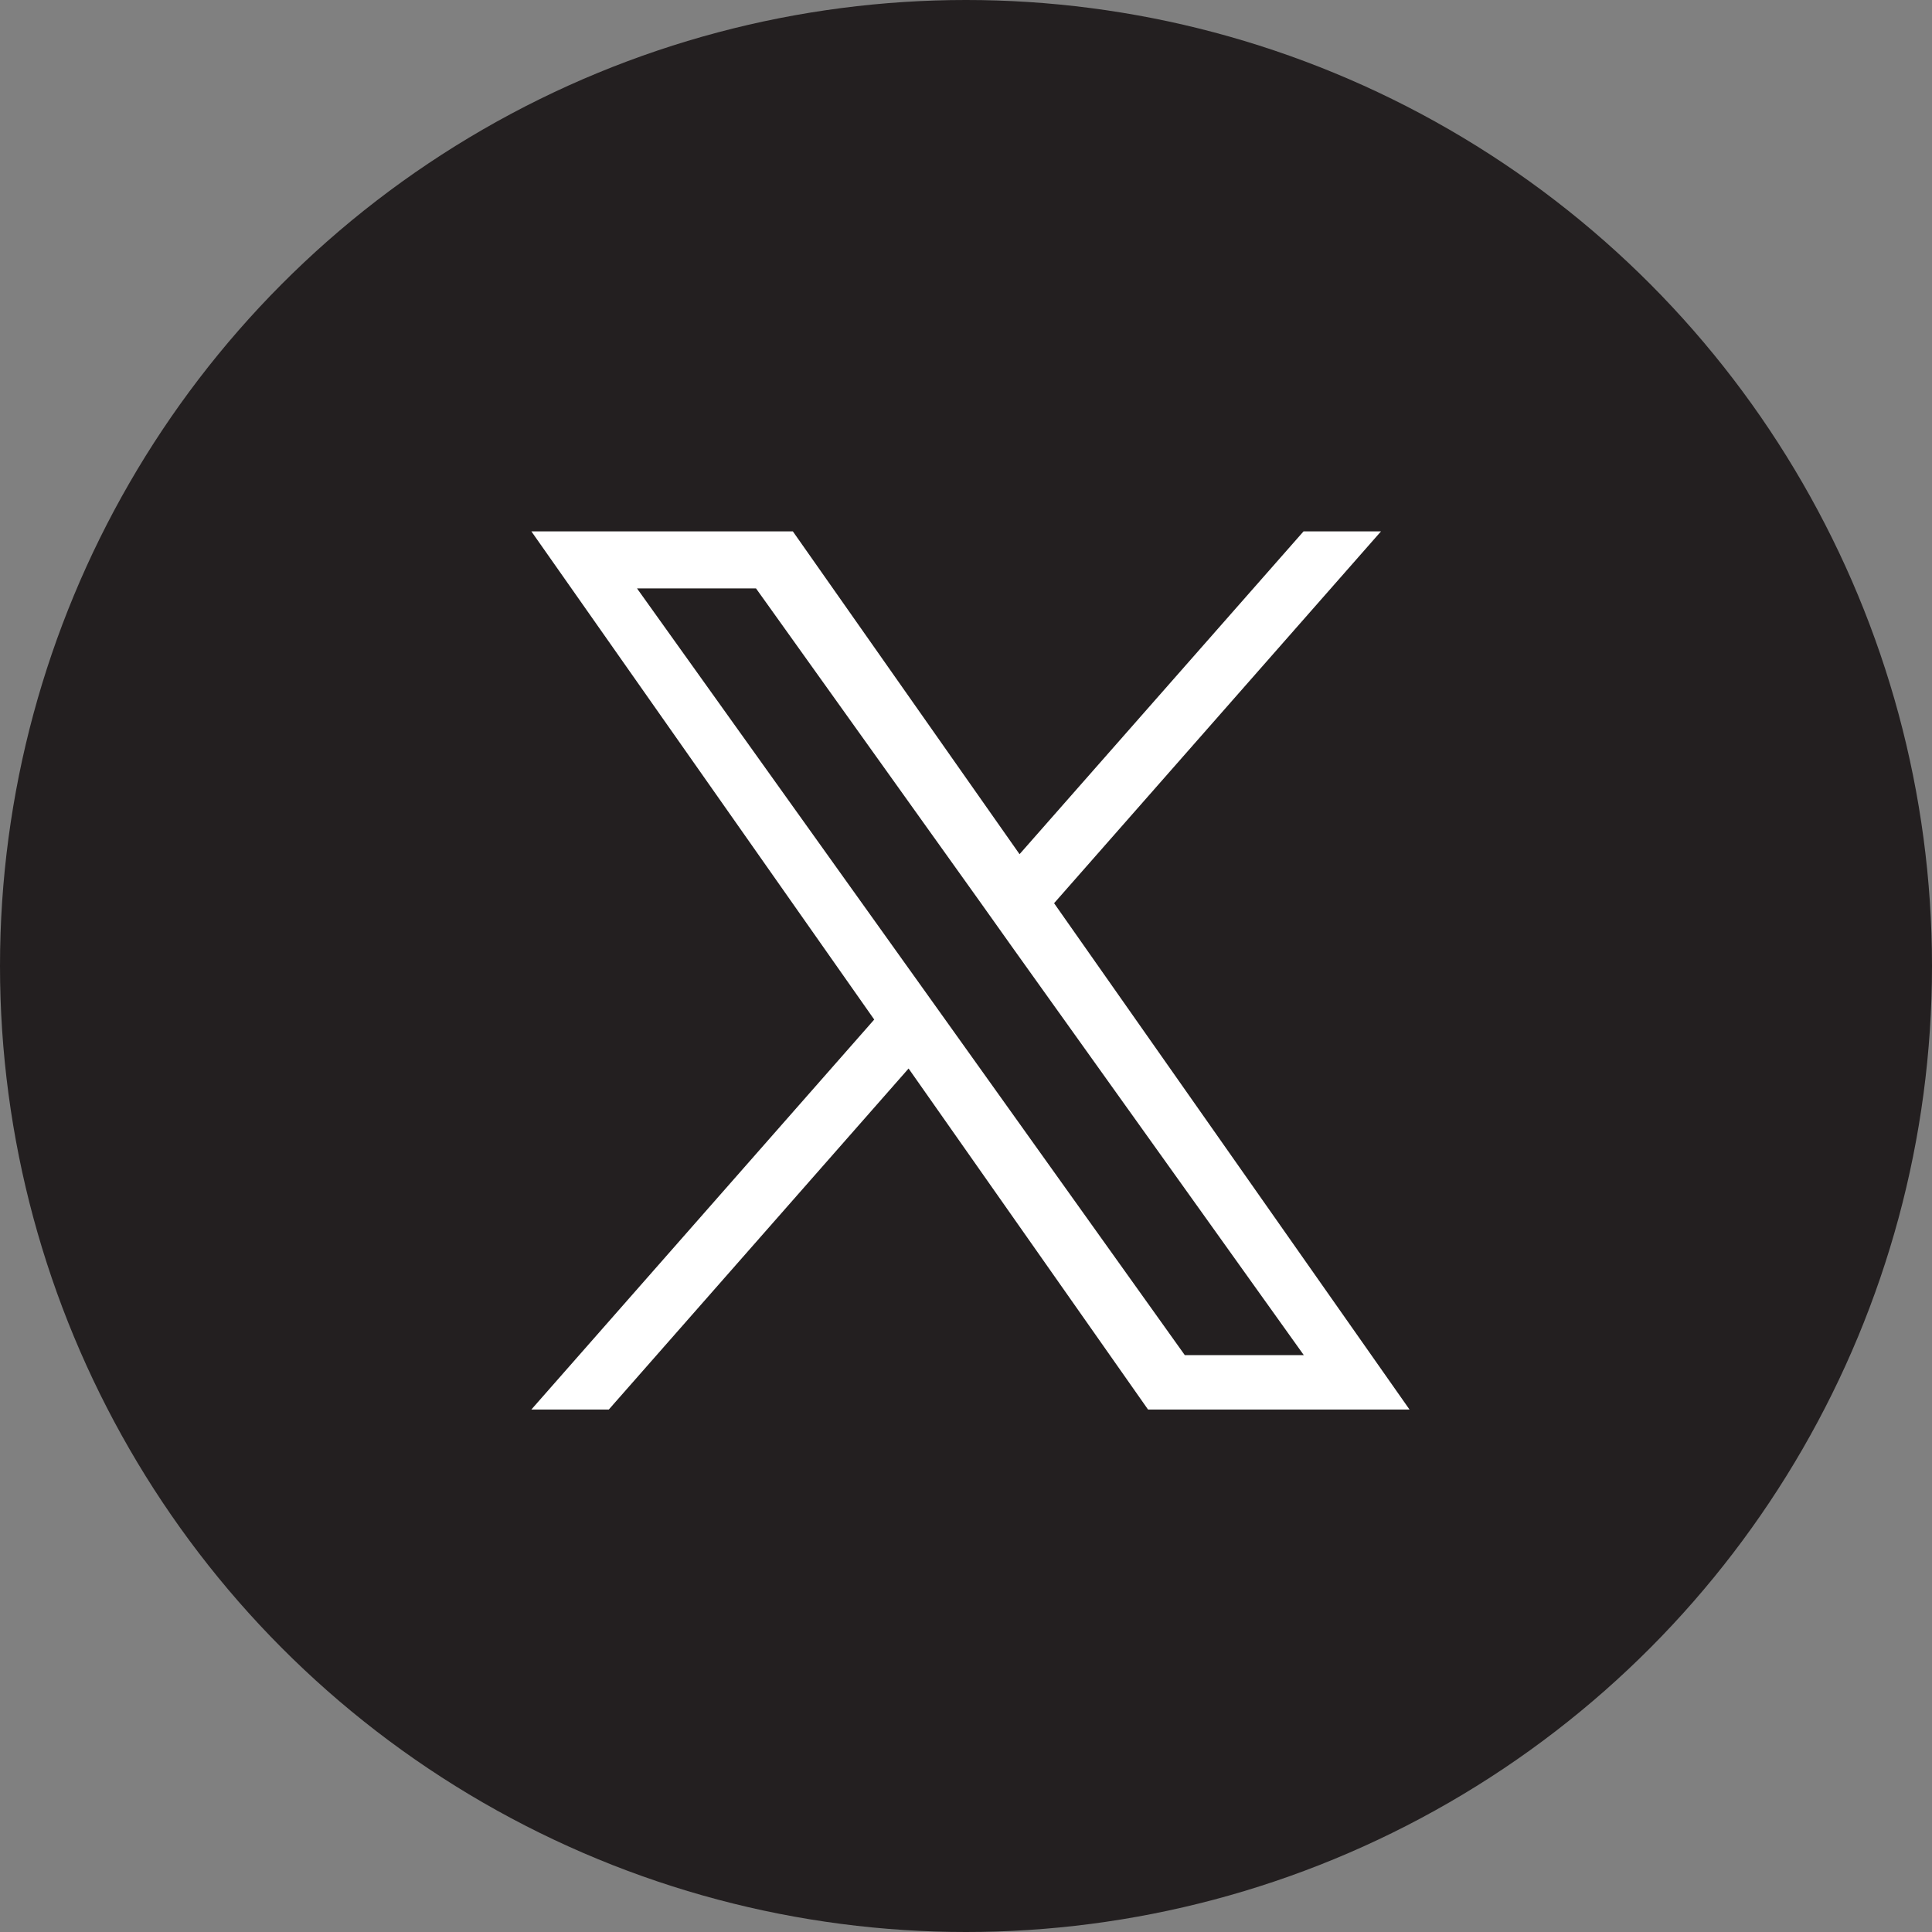 <svg width="32" height="32" viewBox="0 0 32 32" fill="none" xmlns="http://www.w3.org/2000/svg">
<rect x="0" y="0" width="32" height="32" fill="#808080" stroke="none"/>
<g id="Twitter X" clip-path="url(#clip0_1763_10574)">
<g id="Group">
<circle id="Ellipse 4" cx="16" cy="16" r="16" fill="#231F20"/>
<g id="Group 1707479443">
<path id="Vector" d="M19.015 23.346L15.049 17.698L10.084 23.346H8.801L14.48 16.887L8.801 8.801H13.132L16.887 14.148L21.591 8.801H22.874L17.459 14.96L23.346 23.346H19.015Z" fill="white"/>
<path id="Vector_2" d="M16.218 14.917L12.522 9.746H10.551L15.129 16.151L15.705 16.957L19.624 22.445H21.595L16.791 15.723L16.218 14.917Z" fill="#231F20"/>
</g>
</g>
</g>
<defs>
<clipPath id="clip0_1763_10574">
<rect width="32" height="32" fill="white"/>
</clipPath>
</defs>
</svg>
